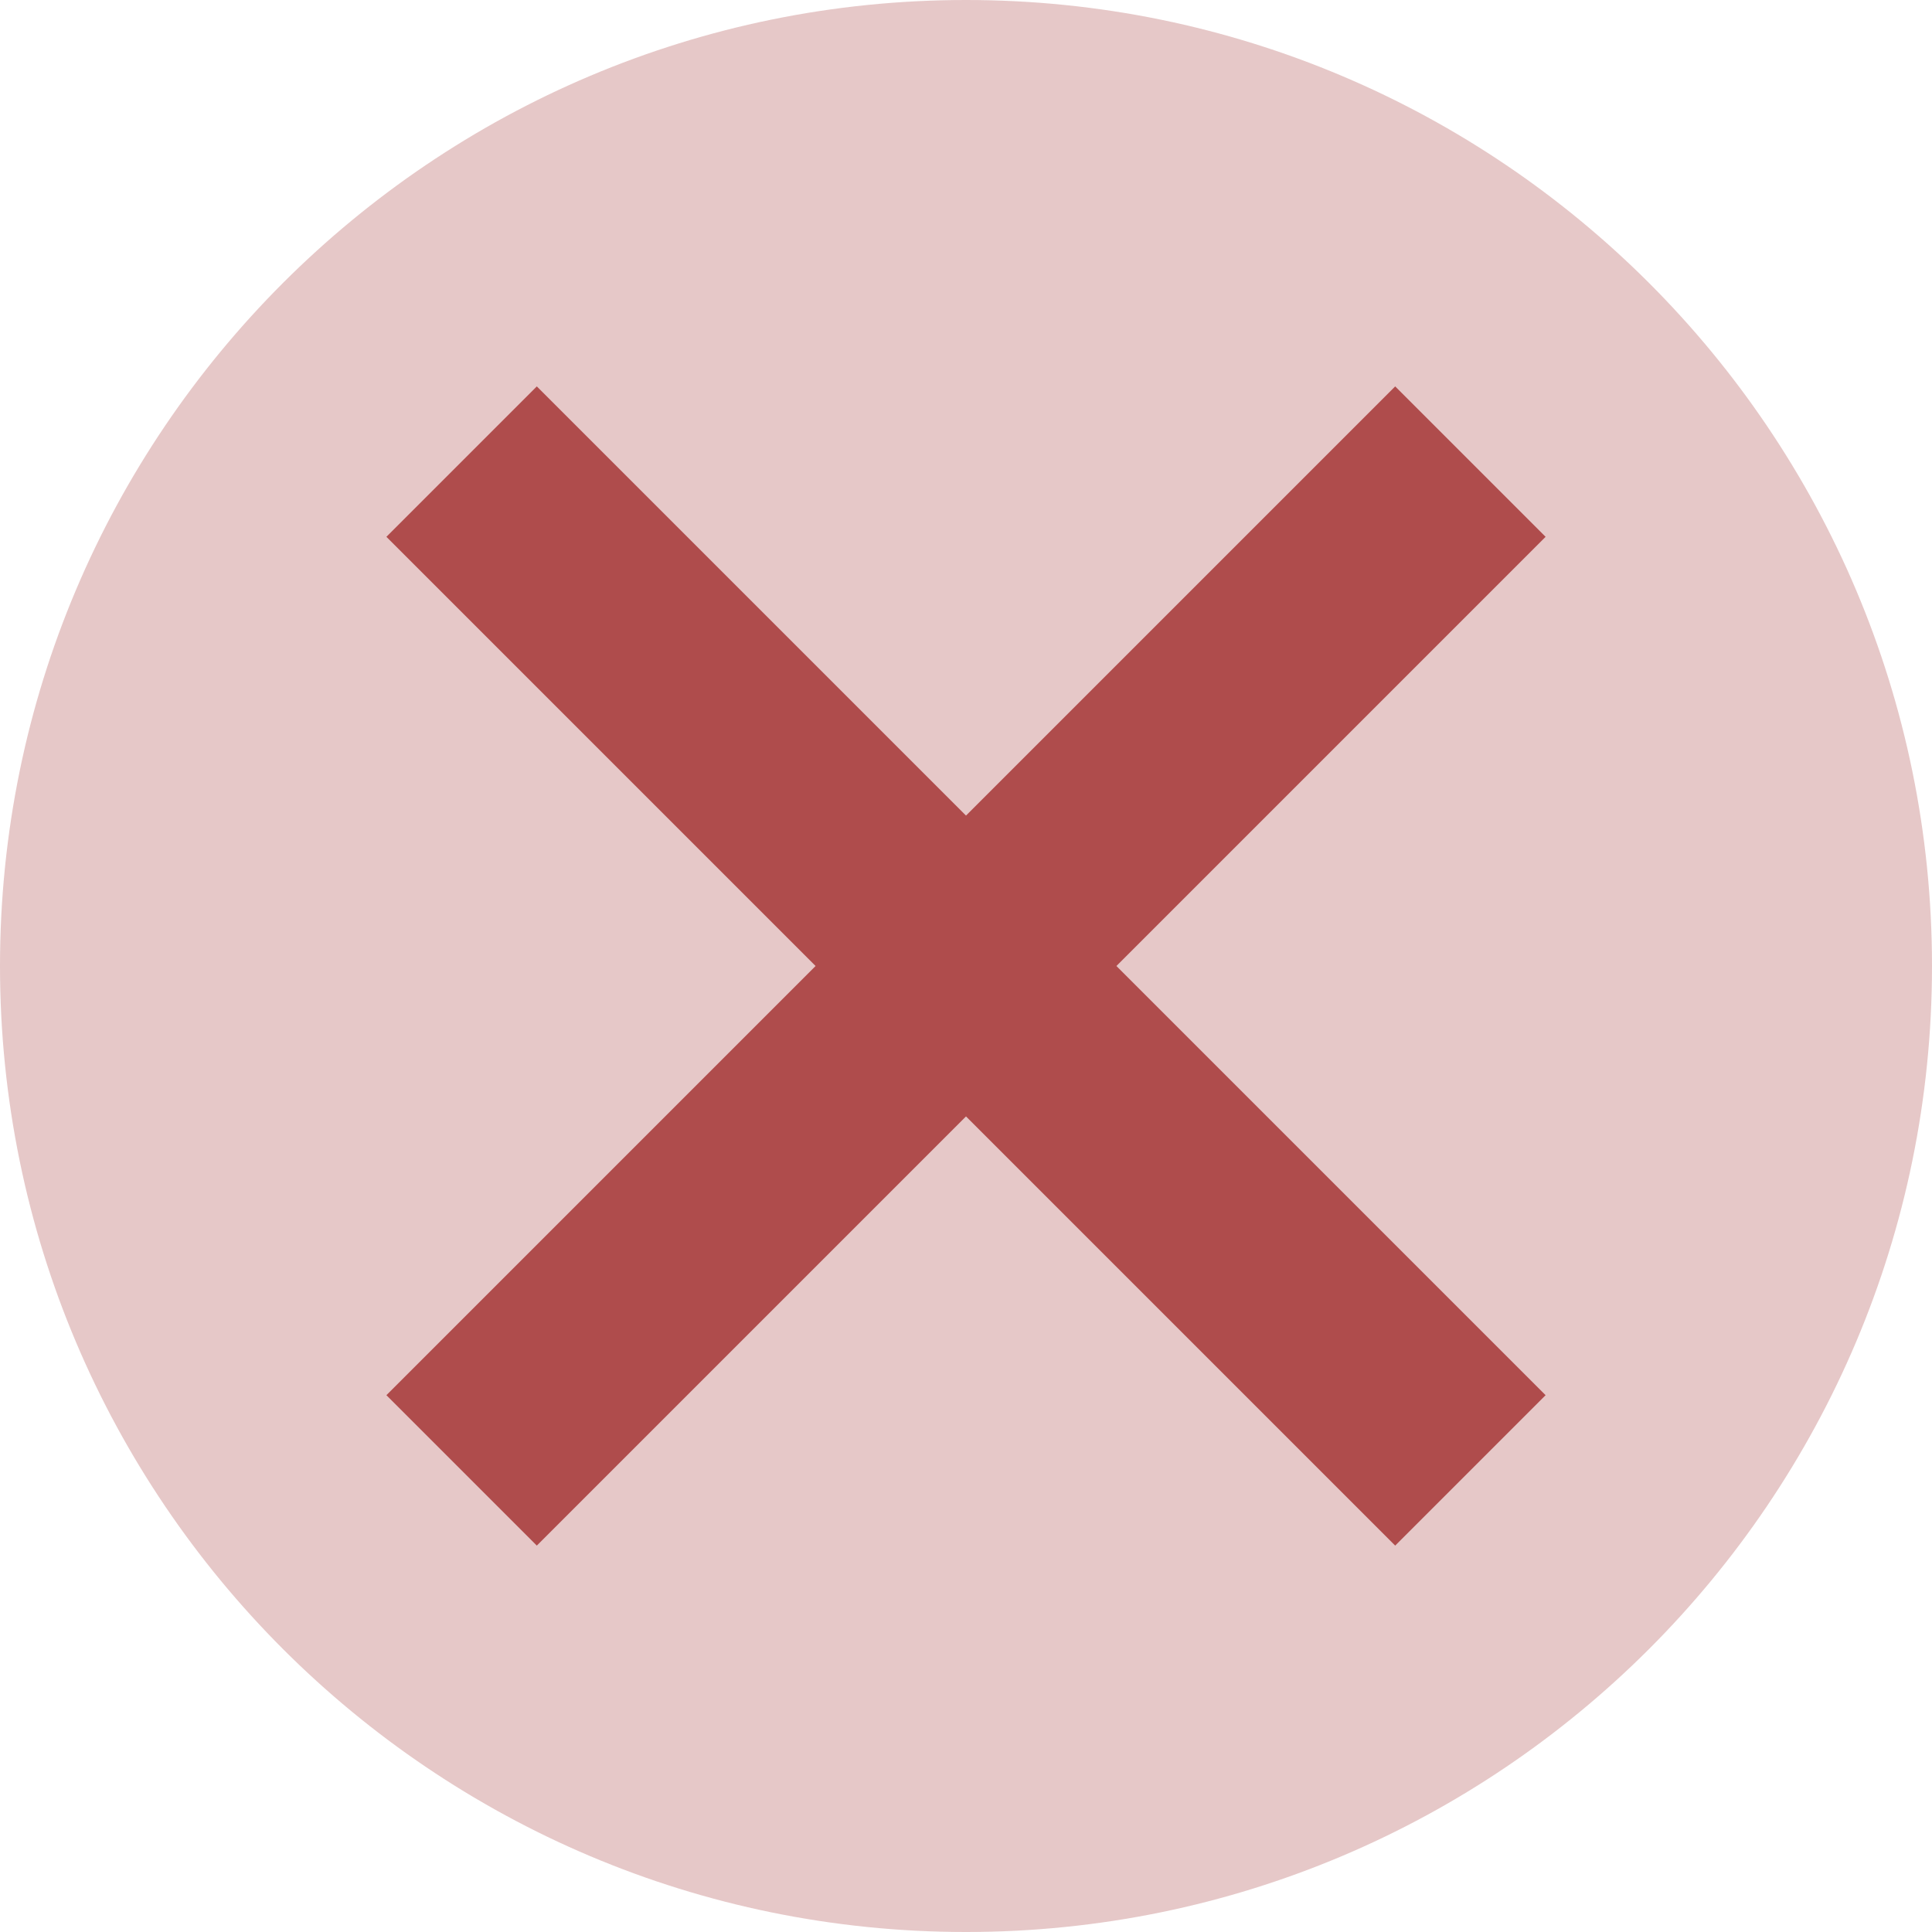 <?xml version="1.0" encoding="UTF-8" standalone="no"?><!-- Generator: Gravit.io --><svg xmlns="http://www.w3.org/2000/svg" xmlns:xlink="http://www.w3.org/1999/xlink" style="isolation:isolate" viewBox="0 0 20 20" width="20pt" height="20pt"><defs><clipPath id="_clipPath_xwNfuBWGq9OMKevTRIYwsHxoQEDUcrYG"><rect width="20" height="20"/></clipPath></defs><g clip-path="url(#_clipPath_xwNfuBWGq9OMKevTRIYwsHxoQEDUcrYG)"><g style="isolation:isolate"><path d=" M 20 10 C 20 15.522 15.522 20 10 20 C 4.478 20 0 15.522 0 10 C 0 4.478 4.478 0 10 0 C 15.522 0 20 4.478 20 10 Z " fill="rgb(230,200,200)"/><path d=" M 10 8.443 L 5.557 4 L 4 5.557 L 8.443 10 L 4 14.443 L 5.557 16 L 10 11.557 L 14.443 16 L 16 14.443 L 11.557 10 L 16 5.557 L 14.443 4 L 10 8.443 Z " fill="rgb(175,76,76)"/></g></g></svg>
